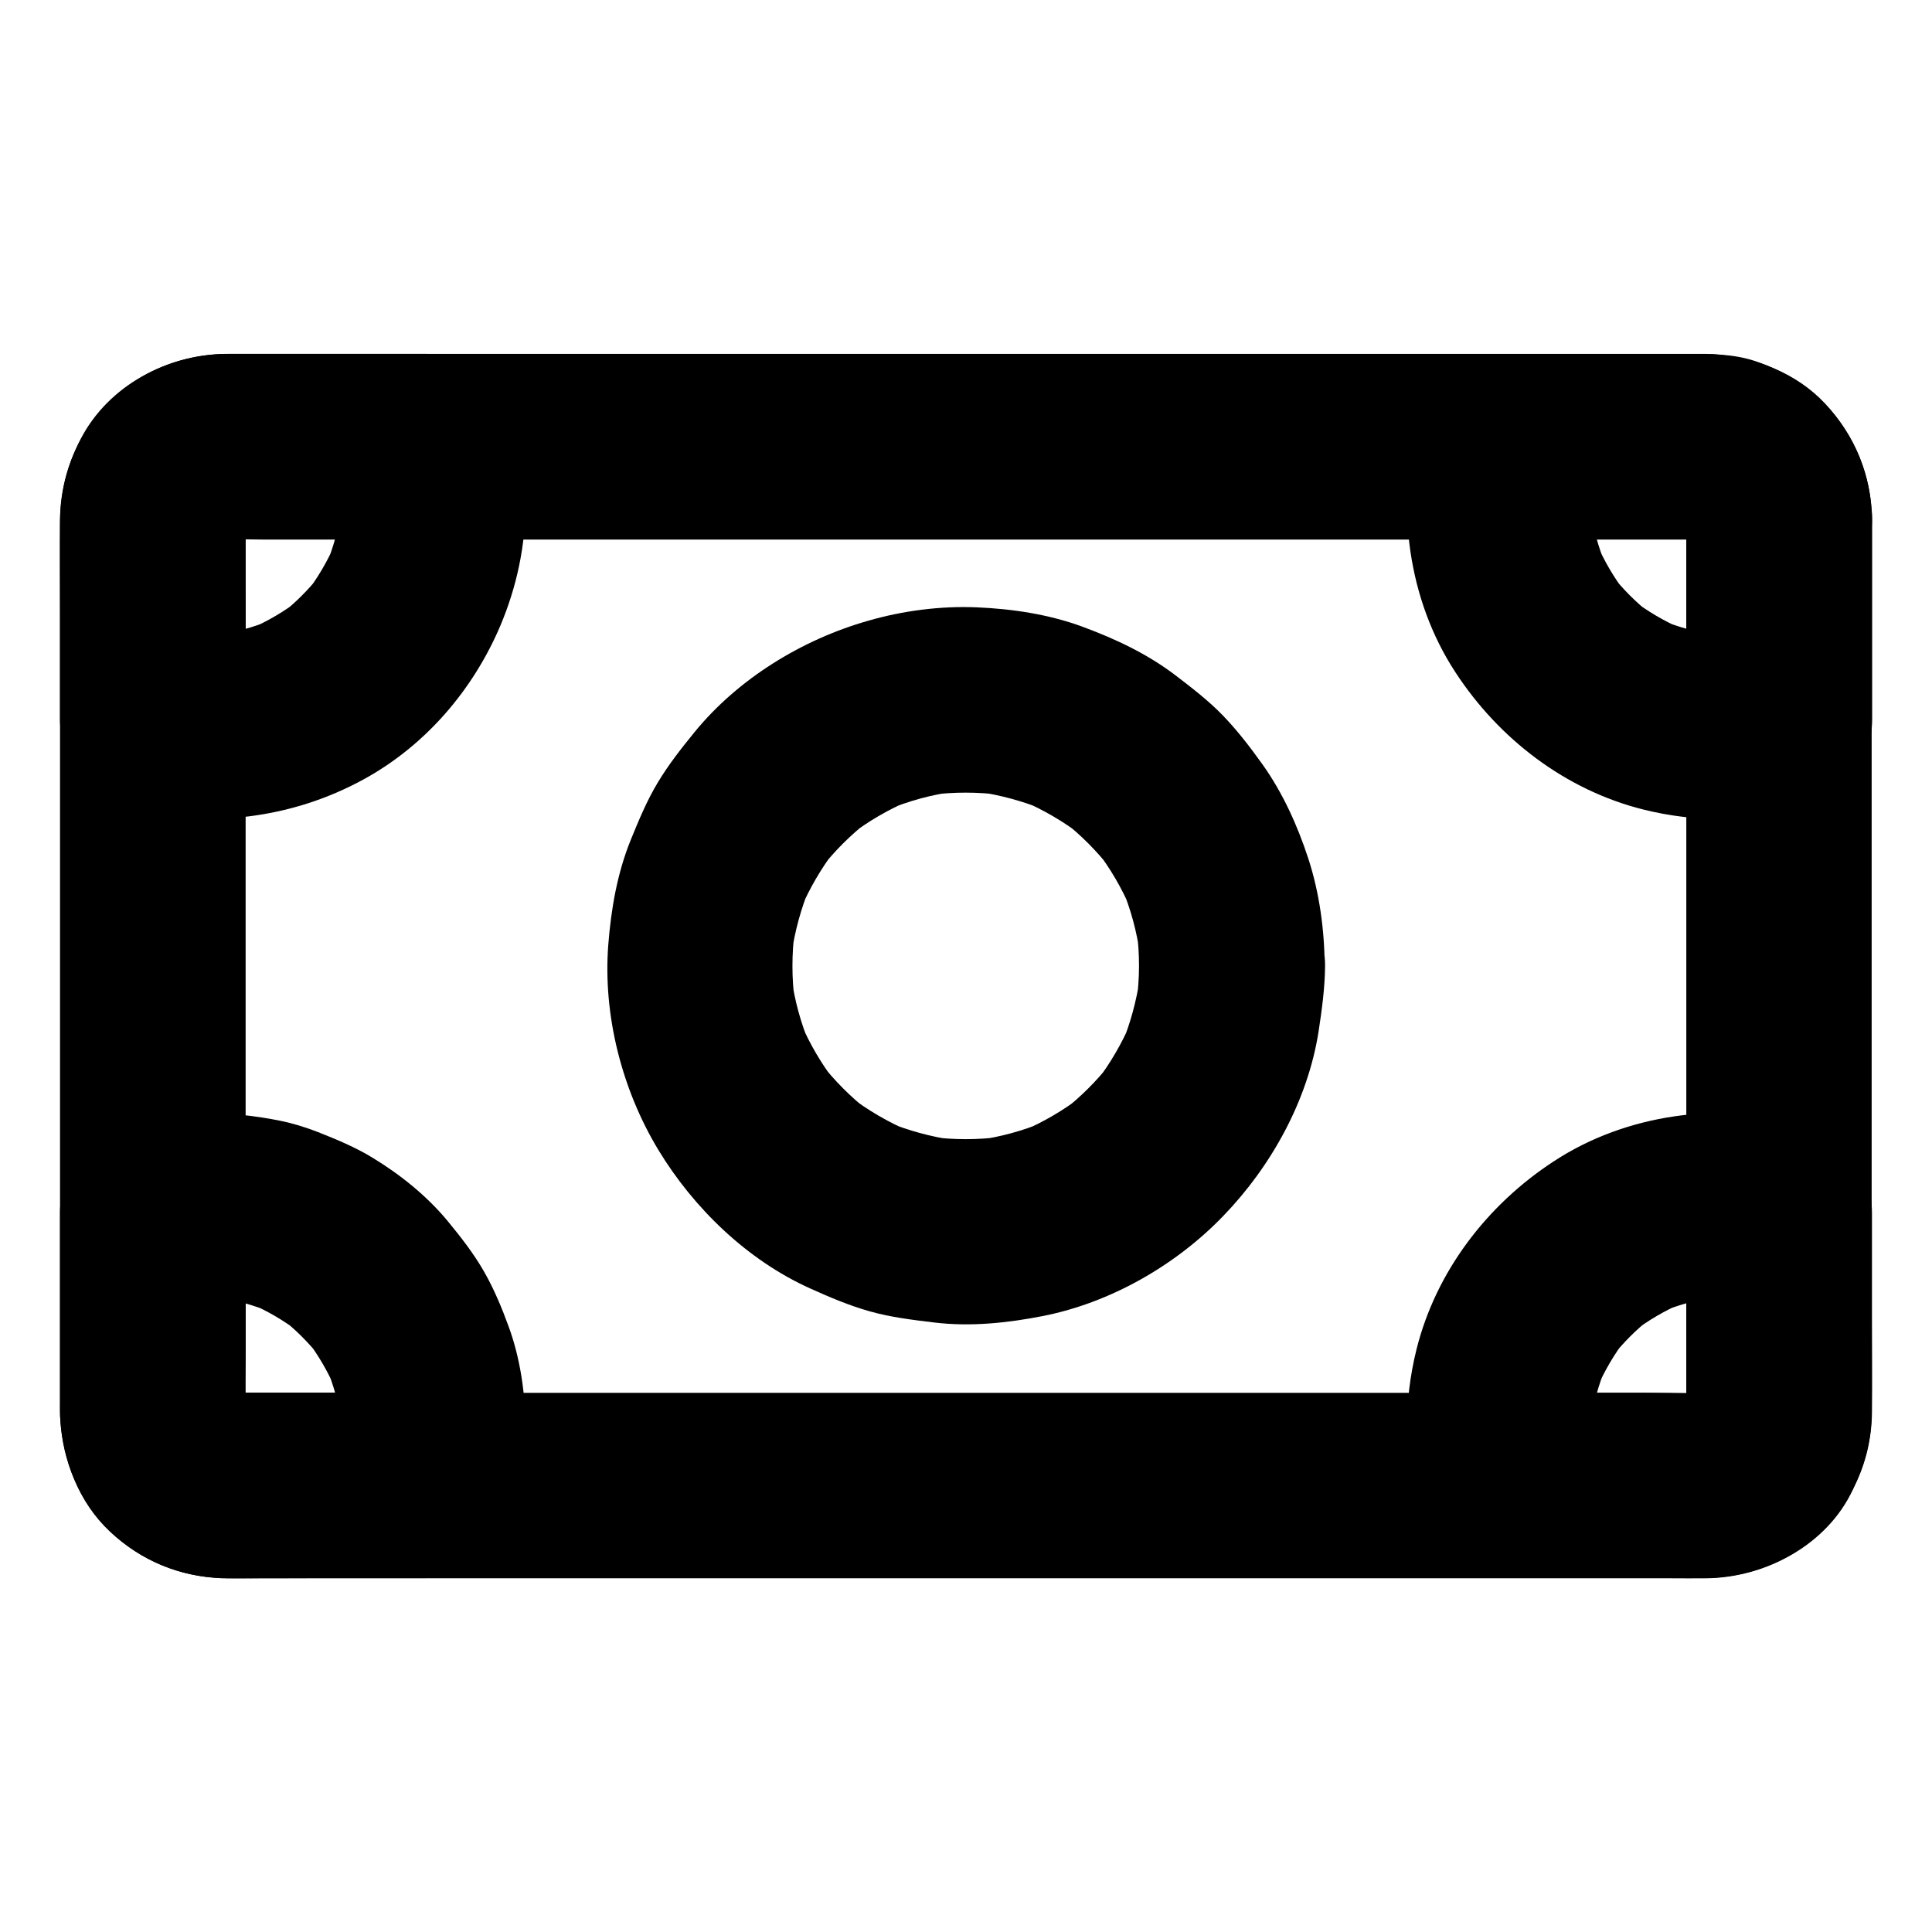 <?xml version="1.0" encoding="UTF-8"?>
<!-- Uploaded to: SVG Repo, www.svgrepo.com, Generator: SVG Repo Mixer Tools -->
<svg fill="#000000" width="800px" height="800px" version="1.1" viewBox="144 144 512 512" xmlns="http://www.w3.org/2000/svg">
 <g>
  <path d="m590.89 281.43v23.812 57.07 69.078 59.09c0 9.297 0.098 18.598 0 27.898 0 0.984-0.051 1.969-0.195 2.953 0.297-2.164 0.59-4.379 0.887-6.543-0.246 1.523-0.641 2.953-1.18 4.43 0.836-1.969 1.672-3.938 2.461-5.856-0.688 1.574-1.523 3.051-2.508 4.43 1.277-1.672 2.559-3.297 3.836-4.969-1.082 1.328-2.262 2.508-3.59 3.59 1.672-1.277 3.297-2.559 4.969-3.836-1.379 1.031-2.856 1.871-4.43 2.508 1.969-0.836 3.938-1.672 5.856-2.461-1.426 0.543-2.902 0.934-4.43 1.18 2.164-0.297 4.379-0.59 6.543-0.887-4.184 0.492-8.512 0.195-12.695 0.195h-28.34-42.262-51.957-56.727-57.516-53.383-45.164-32.129-14.859c-1.082 0-2.117-0.051-3.199-0.195 2.164 0.297 4.379 0.59 6.543 0.887-1.523-0.246-2.953-0.641-4.43-1.18 1.969 0.836 3.938 1.672 5.856 2.461-1.574-0.688-3.051-1.523-4.43-2.508 1.672 1.277 3.297 2.559 4.969 3.836-1.328-1.082-2.508-2.262-3.59-3.59 1.277 1.672 2.559 3.297 3.836 4.969-1.031-1.379-1.871-2.856-2.508-4.43 0.836 1.969 1.672 3.938 2.461 5.856-0.543-1.426-0.934-2.902-1.18-4.43 0.297 2.164 0.59 4.379 0.887 6.543-0.344-2.805-0.195-5.707-0.195-8.512v-17.074-57.023-69.324-59.484c0-9.398-0.098-18.793 0-28.191 0-0.984 0.051-1.969 0.195-2.953-0.297 2.164-0.59 4.379-0.887 6.543 0.246-1.523 0.641-2.953 1.18-4.43-0.836 1.969-1.672 3.938-2.461 5.856 0.688-1.574 1.523-3.051 2.508-4.43-1.277 1.672-2.559 3.297-3.836 4.969 1.082-1.328 2.262-2.508 3.59-3.59-1.672 1.277-3.297 2.559-4.969 3.836 1.379-1.031 2.856-1.871 4.43-2.508-1.969 0.836-3.938 1.672-5.856 2.461 1.426-0.543 2.902-0.934 4.43-1.18-2.164 0.297-4.379 0.59-6.543 0.887 4.184-0.492 8.512-0.195 12.695-0.195h28.34 42.262 51.957 56.727 57.516 53.383 45.164 32.129 14.859c1.082 0 2.117 0.051 3.199 0.195-2.164-0.297-4.379-0.59-6.543-0.887 1.523 0.246 2.953 0.641 4.43 1.18-1.969-0.836-3.938-1.672-5.856-2.461 1.574 0.688 3.051 1.523 4.43 2.508-1.672-1.277-3.297-2.559-4.969-3.836 1.328 1.082 2.508 2.262 3.59 3.59-1.277-1.672-2.559-3.297-3.836-4.969 1.031 1.379 1.871 2.856 2.508 4.43-0.836-1.969-1.672-3.938-2.461-5.856 0.543 1.426 0.934 2.902 1.18 4.43-0.297-2.164-0.59-4.379-0.887-6.543 0.098 0.84 0.148 1.727 0.195 2.66 0.098 6.394 2.656 12.84 7.184 17.418 4.281 4.281 11.266 7.477 17.418 7.184 6.348-0.297 12.941-2.363 17.418-7.184 4.379-4.773 7.332-10.773 7.184-17.418-0.195-11.512-4.527-22.043-12.348-30.406-7.824-8.363-18.746-12.398-29.961-13.188-1.031-0.051-2.066-0.051-3.148-0.051h-14.316-62.484-89.887-96.039-80.688-44.527-3c-15.449 0.195-30.898 8.414-38.227 22.387-3.789 7.184-5.559 14.762-5.559 22.781v7.133 70.801 94.613 60.223c0 1.426-0.051 2.805 0.051 4.231 0.789 11.219 4.82 22.09 13.188 29.961 8.215 7.723 18.449 11.906 29.719 12.348 2.707 0.098 5.41 0 8.117 0h52.645 85.215 96.48 86.492 55.055c3.102 0 6.25 0.051 9.398 0 15.695-0.195 31.98-8.906 38.77-23.52 3.148-6.691 4.871-12.742 4.969-20.27v-1.477-56.285-94.219-73.898-11.168c0-6.297-2.754-12.941-7.184-17.418-4.281-4.281-11.266-7.477-17.418-7.184-6.348 0.297-12.941 2.363-17.418 7.184-4.344 4.828-7.098 10.73-7.098 17.422z"/>
  <path d="m445.85 400c0 3.199-0.246 6.394-0.641 9.543 0.297-2.164 0.59-4.379 0.887-6.543-0.887 6.148-2.508 12.152-4.871 17.859 0.836-1.969 1.672-3.938 2.461-5.856-2.41 5.559-5.461 10.824-9.152 15.645 1.277-1.672 2.559-3.297 3.836-4.969-3.691 4.773-7.969 9.004-12.742 12.742 1.672-1.277 3.297-2.559 4.969-3.836-4.82 3.691-10.035 6.742-15.645 9.152 1.969-0.836 3.938-1.672 5.856-2.461-5.758 2.41-11.711 4.035-17.859 4.871 2.164-0.297 4.379-0.59 6.543-0.887-6.348 0.836-12.742 0.836-19.141 0 2.164 0.297 4.379 0.59 6.543 0.887-6.148-0.887-12.152-2.508-17.859-4.871 1.969 0.836 3.938 1.672 5.856 2.461-5.559-2.41-10.824-5.461-15.645-9.152 1.672 1.277 3.297 2.559 4.969 3.836-4.773-3.691-9.004-7.969-12.742-12.742 1.277 1.672 2.559 3.297 3.836 4.969-3.691-4.82-6.742-10.035-9.152-15.645 0.836 1.969 1.672 3.938 2.461 5.856-2.41-5.758-4.035-11.711-4.871-17.859 0.297 2.164 0.59 4.379 0.887 6.543-0.836-6.348-0.836-12.742 0-19.141-0.297 2.164-0.59 4.379-0.887 6.543 0.887-6.148 2.508-12.152 4.871-17.859-0.836 1.969-1.672 3.938-2.461 5.856 2.41-5.559 5.461-10.824 9.152-15.645-1.277 1.672-2.559 3.297-3.836 4.969 3.691-4.773 7.969-9.004 12.742-12.742-1.672 1.277-3.297 2.559-4.969 3.836 4.82-3.691 10.035-6.742 15.645-9.152-1.969 0.836-3.938 1.672-5.856 2.461 5.758-2.41 11.711-4.035 17.859-4.871-2.164 0.297-4.379 0.59-6.543 0.887 6.348-0.836 12.742-0.836 19.141 0-2.164-0.297-4.379-0.59-6.543-0.887 6.148 0.887 12.152 2.508 17.859 4.871-1.969-0.836-3.938-1.672-5.856-2.461 5.559 2.41 10.824 5.461 15.645 9.152-1.672-1.277-3.297-2.559-4.969-3.836 4.773 3.691 9.004 7.969 12.742 12.742-1.277-1.672-2.559-3.297-3.836-4.969 3.691 4.82 6.742 10.035 9.152 15.645-0.836-1.969-1.672-3.938-2.461-5.856 2.41 5.758 4.035 11.711 4.871 17.859-0.297-2.164-0.59-4.379-0.887-6.543 0.445 3.199 0.641 6.398 0.641 9.598 0.051 6.348 2.707 12.891 7.184 17.418 4.281 4.281 11.266 7.477 17.418 7.184 6.348-0.297 12.941-2.363 17.418-7.184 4.43-4.82 7.231-10.727 7.184-17.418-0.051-9.496-1.379-19.387-4.328-28.438-2.856-8.758-6.789-17.465-12.152-24.992-3.199-4.477-6.594-8.906-10.43-12.891-3.836-3.984-8.215-7.332-12.645-10.727-7.43-5.656-15.793-9.594-24.551-12.84-8.906-3.297-18.695-4.773-28.141-5.164-9.543-0.395-19.484 0.887-28.684 3.543-17.516 4.969-34.488 15.352-46.051 29.52-3.492 4.281-6.938 8.66-9.789 13.43-2.902 4.82-5.019 9.988-7.133 15.152-3.59 8.855-5.215 18.352-5.953 27.848-1.426 18.648 3.641 38.375 13.285 54.316 9.398 15.5 23.617 29.227 40.246 36.703 5.117 2.312 10.332 4.527 15.742 6.051 5.559 1.574 11.316 2.262 17.023 2.953 9.645 1.18 19.484 0.148 28.98-1.723 17.859-3.543 35.129-13.43 47.723-26.52 12.742-13.188 22.387-30.652 25.238-48.855 0.887-5.805 1.672-11.562 1.723-17.418 0.051-6.297-2.754-12.941-7.184-17.418-4.281-4.281-11.266-7.477-17.418-7.184-13.488 0.641-24.605 10.875-24.707 24.652z"/>
  <path d="m234.09 277.49c0 2.754-0.195 5.461-0.543 8.168 0.297-2.164 0.59-4.379 0.887-6.543-0.738 5.066-2.066 9.938-4.035 14.66 0.836-1.969 1.672-3.938 2.461-5.856-2.016 4.773-4.676 9.25-7.824 13.383 1.277-1.672 2.559-3.297 3.836-4.969-3.051 3.887-6.543 7.379-10.43 10.43 1.672-1.277 3.297-2.559 4.969-3.836-4.133 3.148-8.609 5.805-13.383 7.824 1.969-0.836 3.938-1.672 5.856-2.461-4.723 1.969-9.594 3.297-14.66 4.035 2.164-0.297 4.379-0.59 6.543-0.887-5.461 0.738-10.875 0.688-16.336 0 2.164 0.297 4.379 0.59 6.543 0.887-2.363-0.344-4.676-0.789-6.988-1.379 6.059 7.824 12.109 15.746 18.113 23.617v-47.527c0-2.754-0.148-5.609 0.195-8.363-0.297 2.164-0.59 4.379-0.887 6.543 0.246-1.523 0.641-2.953 1.18-4.43-0.836 1.969-1.672 3.938-2.461 5.856 0.688-1.574 1.523-3.051 2.508-4.43-1.277 1.672-2.559 3.297-3.836 4.969 1.082-1.328 2.262-2.508 3.59-3.59-1.672 1.277-3.297 2.559-4.969 3.836 1.379-1.031 2.856-1.871 4.43-2.508-1.969 0.836-3.938 1.672-5.856 2.461 1.426-0.543 2.902-0.934 4.43-1.18-2.164 0.297-4.379 0.59-6.543 0.887 6.348-0.789 13.086-0.195 19.484-0.195h29.422 6.988c-7.922-6.004-15.793-12.055-23.715-18.055 0.59 2.312 1.031 4.625 1.379 6.988-0.297-2.164-0.59-4.379-0.887-6.543 0.344 2.746 0.492 5.504 0.539 8.207 0.051 6.348 2.707 12.891 7.184 17.418 4.281 4.281 11.266 7.477 17.418 7.184 6.348-0.297 12.941-2.363 17.418-7.184 4.379-4.773 7.231-10.727 7.184-17.418-0.051-7.231-1.031-14.66-2.856-21.648-2.656-10.43-13.039-18.055-23.715-18.055h-51.809c-10.234 0-19.73 2.953-27.797 9.199-10.922 8.367-17.023 20.812-17.219 34.637-0.098 8.562 0 17.074 0 25.633v27.305c0 10.629 7.625 21.059 18.055 23.715 21.059 5.41 43.395 2.707 62.484-7.773 16.336-8.953 28.93-23.664 36.164-40.688 4.328-10.281 6.641-21.059 6.691-32.324 0.051-6.297-2.754-12.941-7.184-17.418-4.281-4.281-11.266-7.477-17.418-7.184-13.383 0.594-24.551 10.828-24.602 24.602z"/>
  <path d="m234.09 522.51c0 2.754-0.195 5.461-0.543 8.168 0.297-2.164 0.59-4.379 0.887-6.543-0.344 2.363-0.789 4.676-1.379 6.988 7.922-6.004 15.793-12.055 23.715-18.055h-47.527c-2.754 0-5.609 0.148-8.363-0.195 2.164 0.297 4.379 0.59 6.543 0.887-1.523-0.246-2.953-0.641-4.43-1.18 1.969 0.836 3.938 1.672 5.856 2.461-1.574-0.688-3.051-1.523-4.43-2.508 1.672 1.277 3.297 2.559 4.969 3.836-1.328-1.082-2.508-2.262-3.59-3.59 1.277 1.672 2.559 3.297 3.836 4.969-1.031-1.379-1.871-2.856-2.508-4.43 0.836 1.969 1.672 3.938 2.461 5.856-0.543-1.426-0.934-2.902-1.18-4.43 0.297 2.164 0.59 4.379 0.887 6.543-0.789-6.348-0.195-13.086-0.195-19.434v-29.422-6.988c-6.004 7.922-12.055 15.793-18.055 23.715 2.312-0.59 4.625-1.031 6.988-1.379-2.164 0.297-4.379 0.59-6.543 0.887 5.461-0.688 10.922-0.738 16.336 0-2.164-0.297-4.379-0.59-6.543-0.887 5.066 0.738 9.938 2.066 14.66 4.035-1.969-0.836-3.938-1.672-5.856-2.461 4.773 2.016 9.25 4.676 13.383 7.824-1.672-1.277-3.297-2.559-4.969-3.836 3.887 3.051 7.379 6.543 10.43 10.43-1.277-1.672-2.559-3.297-3.836-4.969 3.148 4.133 5.805 8.609 7.824 13.383-0.836-1.969-1.672-3.938-2.461-5.856 1.969 4.723 3.297 9.594 4.035 14.66-0.297-2.164-0.59-4.379-0.887-6.543 0.289 2.602 0.438 5.305 0.484 8.062 0.051 6.348 2.707 12.891 7.184 17.418 4.281 4.281 11.266 7.477 17.418 7.184 6.348-0.297 12.941-2.363 17.418-7.184 4.43-4.82 7.231-10.727 7.184-17.418-0.051-9.004-1.379-18.449-4.477-26.914-1.82-5.019-3.938-10.086-6.594-14.711-2.707-4.723-6.102-9.055-9.496-13.188-5.512-6.691-12.594-12.398-19.977-16.875-4.574-2.805-9.594-4.871-14.562-6.84-3.297-1.277-6.641-2.312-10.086-3-13.383-2.707-26.715-2.656-40.051 0.789-10.527 2.609-18.152 12.988-18.152 23.664v51.809c0 10.234 2.953 19.73 9.199 27.797 8.414 10.875 20.859 17.023 34.688 17.172 8.562 0.098 17.074 0 25.633 0h27.305c10.629 0 21.059-7.625 23.715-18.055 1.82-7.035 2.805-14.414 2.856-21.648 0.051-6.297-2.754-12.988-7.184-17.418-4.281-4.281-11.266-7.477-17.418-7.184-13.43 0.59-24.5 10.824-24.602 24.602z"/>
  <path d="m590.89 281.43v46.543 6.641c6.004-7.922 12.055-15.793 18.055-23.715-2.312 0.59-4.625 1.031-6.988 1.379 2.164-0.297 4.379-0.59 6.543-0.887-5.461 0.688-10.922 0.738-16.336 0 2.164 0.297 4.379 0.59 6.543 0.887-5.066-0.738-9.938-2.066-14.66-4.035 1.969 0.836 3.938 1.672 5.856 2.461-4.773-2.016-9.25-4.676-13.383-7.824 1.672 1.277 3.297 2.559 4.969 3.836-3.887-3.051-7.379-6.543-10.43-10.43 1.277 1.672 2.559 3.297 3.836 4.969-3.148-4.133-5.805-8.609-7.824-13.383 0.836 1.969 1.672 3.938 2.461 5.856-1.969-4.723-3.297-9.594-4.035-14.66 0.297 2.164 0.59 4.379 0.887 6.543-0.738-5.461-0.688-10.875 0-16.336-0.297 2.164-0.59 4.379-0.887 6.543 0.344-2.363 0.789-4.676 1.379-6.988-7.922 6.004-15.793 12.055-23.715 18.055h47.527c2.754 0 5.609-0.148 8.363 0.195-2.164-0.297-4.379-0.59-6.543-0.887 1.523 0.246 2.953 0.641 4.43 1.18-1.969-0.836-3.938-1.672-5.856-2.461 1.574 0.688 3.051 1.523 4.43 2.508-1.672-1.277-3.297-2.559-4.969-3.836 1.328 1.082 2.508 2.262 3.59 3.59-1.277-1.672-2.559-3.297-3.836-4.969 1.031 1.379 1.871 2.856 2.508 4.43-0.836-1.969-1.672-3.938-2.461-5.856 0.543 1.426 0.934 2.902 1.18 4.43-0.297-2.164-0.59-4.379-0.887-6.543 0.156 0.945 0.207 1.832 0.254 2.766 0.098 6.394 2.656 12.84 7.184 17.418 4.281 4.281 11.266 7.477 17.418 7.184 6.348-0.297 12.941-2.363 17.418-7.184 4.379-4.773 7.332-10.773 7.184-17.418-0.344-19.484-12.793-35.867-31.191-41.82-5.758-1.871-11.809-1.82-17.762-1.82h-37.098-10.727c-10.629 0-21.059 7.625-23.715 18.055-5.707 22.188-2.559 47.035 10.137 66.371 11.512 17.613 29.125 31.145 49.742 36.309 13.973 3.492 28.684 3.394 42.605-0.195 10.43-2.707 18.055-13.039 18.055-23.715v-46.543-6.641c0-6.297-2.754-12.941-7.184-17.418-4.281-4.281-11.266-7.477-17.418-7.184-6.348 0.297-12.941 2.363-17.418 7.184-4.477 4.824-7.231 10.727-7.231 17.418z"/>
  <path d="m590.89 465.43v47.527c0 2.754 0.148 5.609-0.195 8.363 0.297-2.164 0.59-4.379 0.887-6.543-0.246 1.523-0.641 2.953-1.18 4.43 0.836-1.969 1.672-3.938 2.461-5.856-0.688 1.574-1.523 3.051-2.508 4.43 1.277-1.672 2.559-3.297 3.836-4.969-1.082 1.328-2.262 2.508-3.59 3.59 1.672-1.277 3.297-2.559 4.969-3.836-1.379 1.031-2.856 1.871-4.43 2.508 1.969-0.836 3.938-1.672 5.856-2.461-1.426 0.543-2.902 0.934-4.43 1.18 2.164-0.297 4.379-0.59 6.543-0.887-6.348 0.789-13.086 0.195-19.484 0.195h-29.422-6.988c7.922 6.004 15.793 12.055 23.715 18.055-0.59-2.312-1.031-4.625-1.379-6.988 0.297 2.164 0.59 4.379 0.887 6.543-0.688-5.461-0.738-10.922 0-16.336-0.297 2.164-0.59 4.379-0.887 6.543 0.738-5.066 2.066-9.938 4.035-14.66-0.836 1.969-1.672 3.938-2.461 5.856 2.016-4.773 4.676-9.25 7.824-13.383-1.277 1.672-2.559 3.297-3.836 4.969 3.051-3.887 6.543-7.379 10.43-10.43-1.672 1.277-3.297 2.559-4.969 3.836 4.133-3.148 8.609-5.805 13.383-7.824-1.969 0.836-3.938 1.672-5.856 2.461 4.723-1.969 9.594-3.297 14.66-4.035-2.164 0.297-4.379 0.59-6.543 0.887 5.461-0.738 10.875-0.688 16.336 0-2.164-0.297-4.379-0.59-6.543-0.887 2.363 0.344 4.676 0.789 6.988 1.379 6.25 1.625 13.332 0.789 18.941-2.461 5.117-3 9.988-8.855 11.316-14.711 1.426-6.297 1.133-13.383-2.461-18.941-3.445-5.363-8.414-9.691-14.711-11.316-22.188-5.707-47.035-2.559-66.371 10.137-17.613 11.512-31.145 29.125-36.309 49.742-3.492 13.973-3.394 28.684 0.195 42.605 2.656 10.43 13.039 18.055 23.715 18.055h51.809c10.234 0 19.73-2.953 27.797-9.199 10.875-8.414 17.023-20.859 17.172-34.688 0.098-8.562 0-17.074 0-25.633v-27.305c0-6.297-2.754-12.941-7.184-17.418-4.281-4.281-11.266-7.477-17.418-7.184-6.348 0.297-12.941 2.363-17.418 7.184-4.43 4.883-7.184 10.785-7.184 17.477z"/>
 </g>
</svg>